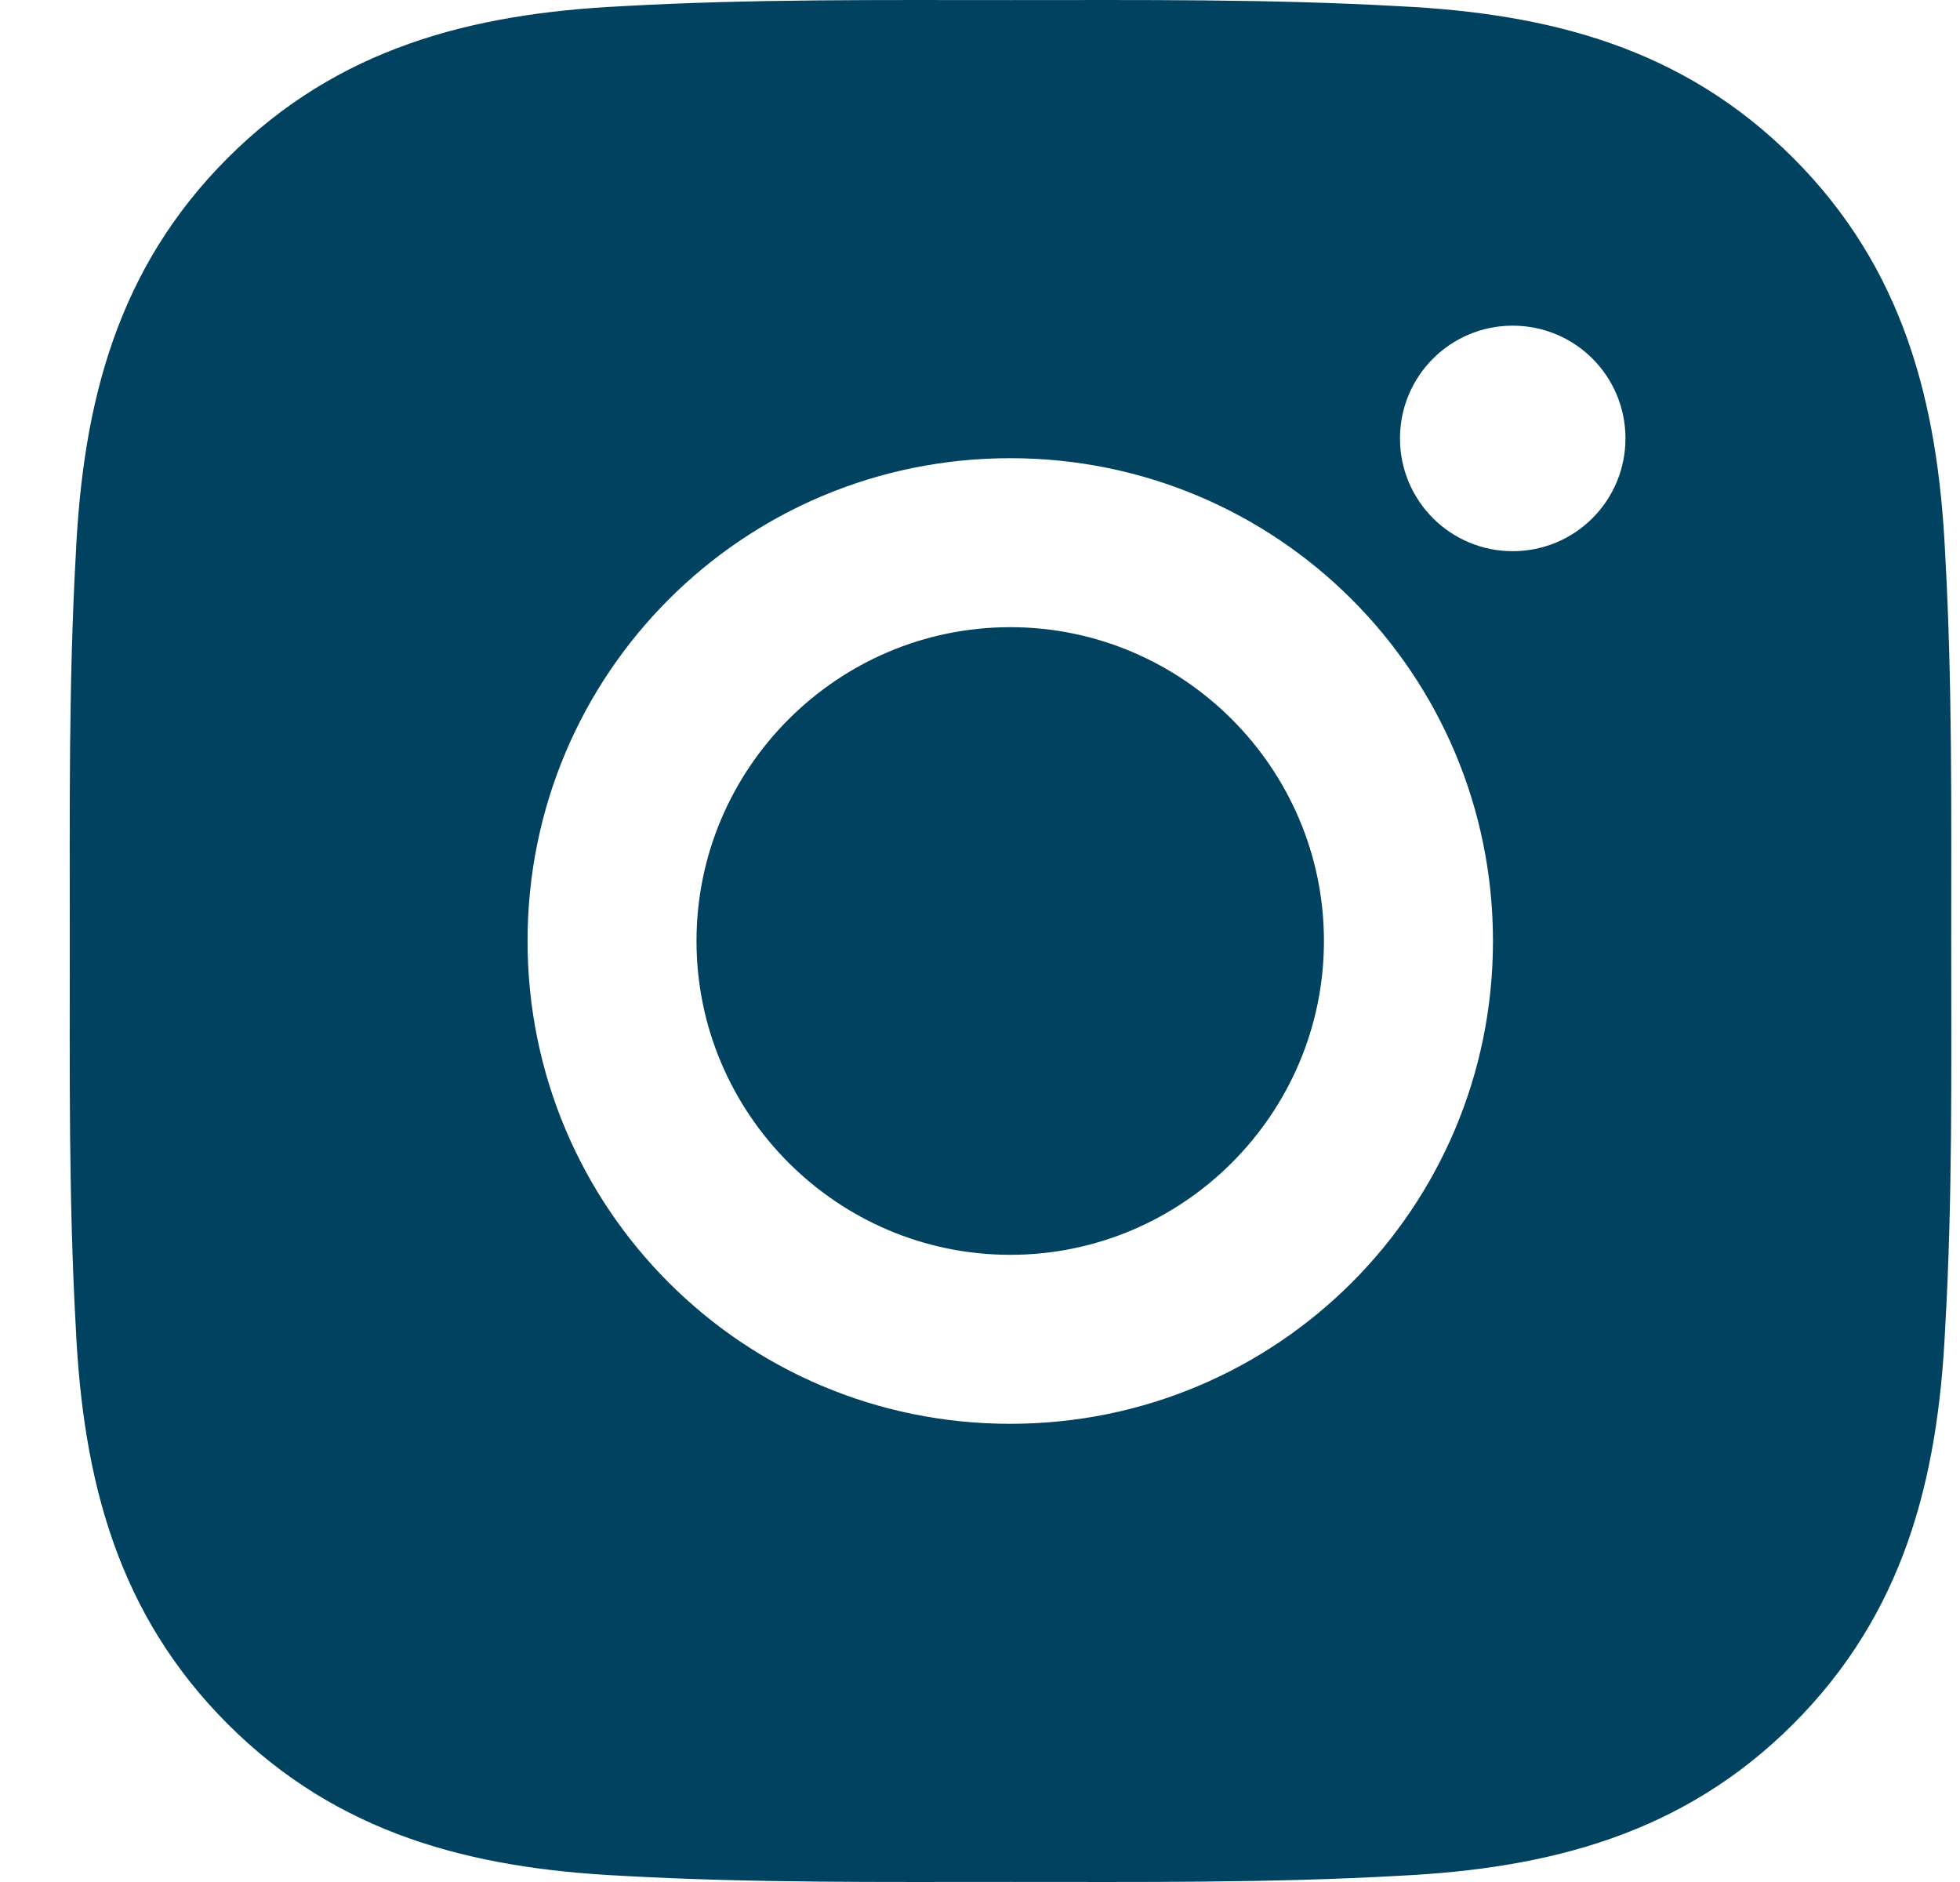 <svg width="25" height="24" viewBox="0 0 25 24" fill="none" xmlns="http://www.w3.org/2000/svg">
<path d="M12.886 7.998C10.682 7.998 8.884 9.797 8.884 12C8.884 14.204 10.682 16.002 12.886 16.002C15.089 16.002 16.887 14.204 16.887 12C16.887 9.797 15.089 7.998 12.886 7.998ZM24.888 12C24.888 10.343 24.903 8.701 24.81 7.047C24.717 5.125 24.278 3.42 22.873 2.015C21.465 0.607 19.763 0.172 17.842 0.079C16.185 -0.014 14.543 0.001 12.889 0.001C11.232 0.001 9.589 -0.014 7.935 0.079C6.014 0.172 4.309 0.61 2.904 2.015C1.496 3.423 1.061 5.125 0.968 7.047C0.875 8.704 0.89 10.346 0.89 12C0.89 13.654 0.875 15.299 0.968 16.953C1.061 18.875 1.499 20.58 2.904 21.985C4.312 23.393 6.014 23.828 7.935 23.921C9.592 24.014 11.235 23.999 12.889 23.999C14.546 23.999 16.188 24.014 17.842 23.921C19.763 23.828 21.468 23.39 22.873 21.985C24.281 20.577 24.717 18.875 24.81 16.953C24.906 15.299 24.888 13.657 24.888 12ZM12.886 18.157C9.478 18.157 6.729 15.407 6.729 12C6.729 8.593 9.478 5.843 12.886 5.843C16.293 5.843 19.043 8.593 19.043 12C19.043 15.407 16.293 18.157 12.886 18.157ZM19.295 7.029C18.5 7.029 17.857 6.386 17.857 5.591C17.857 4.795 18.5 4.153 19.295 4.153C20.09 4.153 20.733 4.795 20.733 5.591C20.733 5.78 20.696 5.967 20.624 6.141C20.552 6.316 20.446 6.474 20.312 6.608C20.179 6.742 20.02 6.847 19.846 6.92C19.671 6.992 19.484 7.029 19.295 7.029Z" fill="#00425F"/>
</svg>
